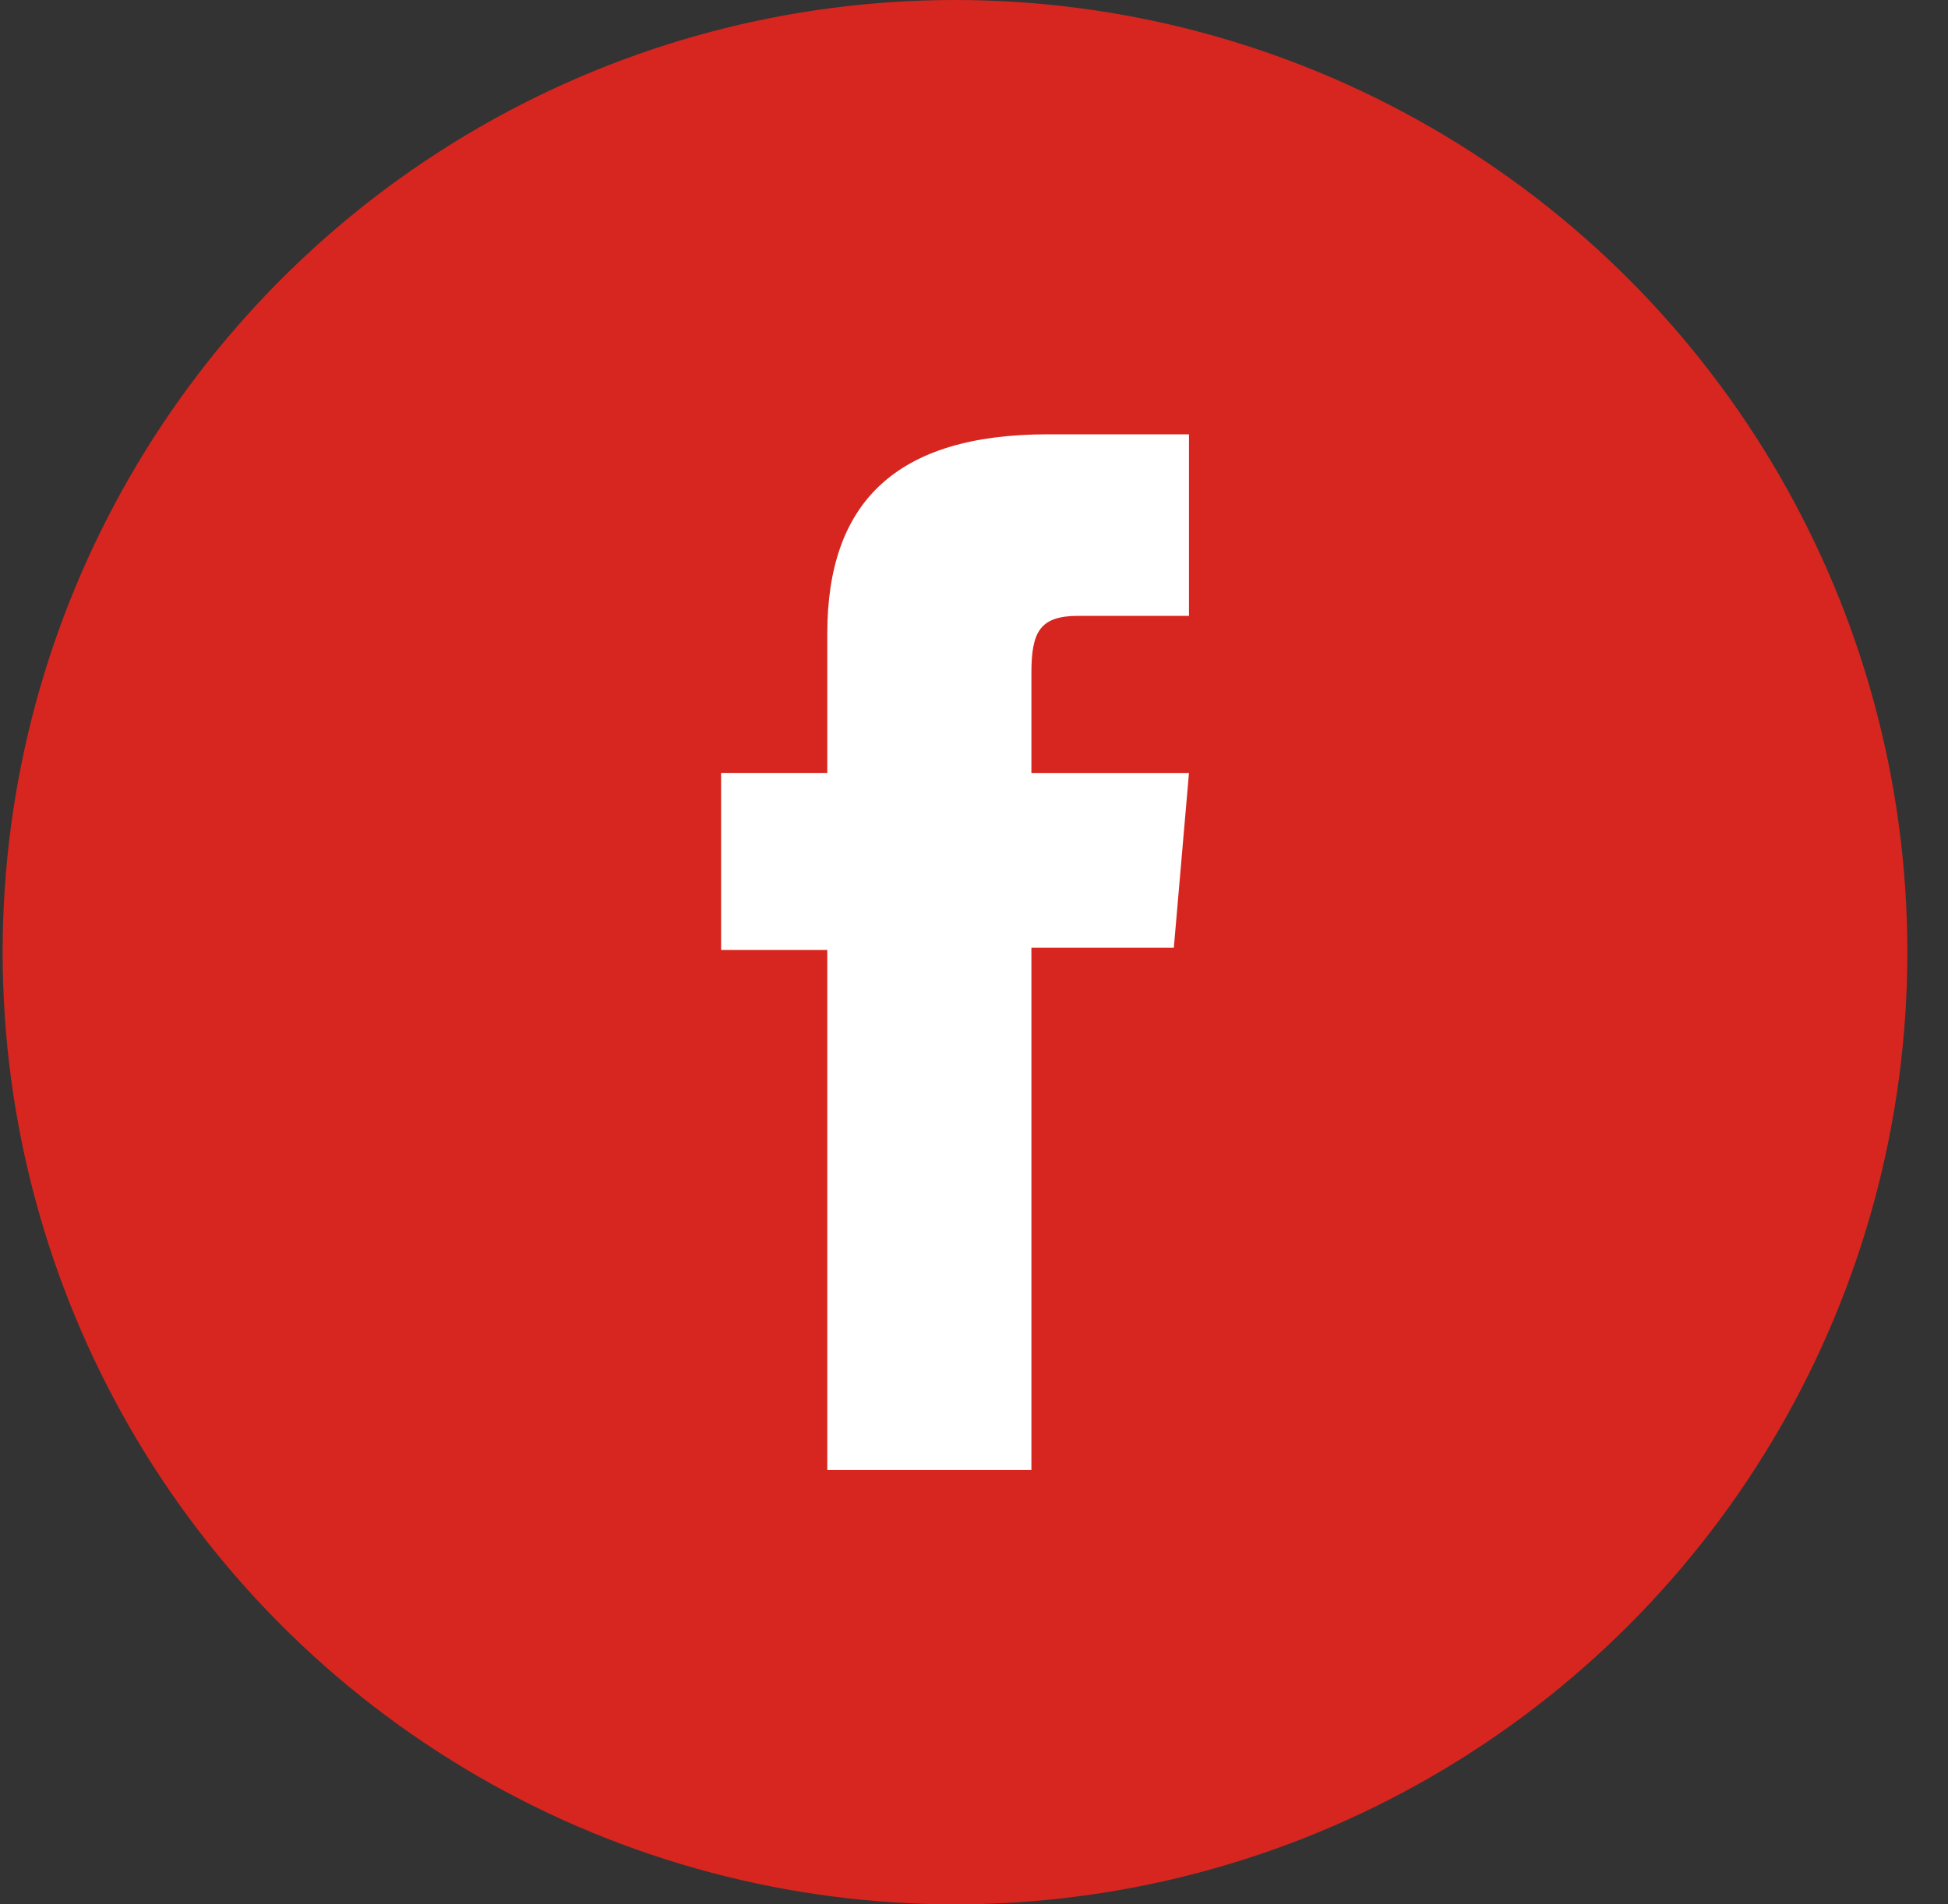 <svg width="45" height="44" viewBox="0 0 45 44" fill="none" xmlns="http://www.w3.org/2000/svg">
<rect x="0" y="0" width="45" height="44" fill="#333333" stroke="none"/>
<circle cx="22.061" cy="22" r="22" fill="#D7261F"/>
<g clip-path="url(#clip0_1175_162)">
<path d="M19.111 33.965H23.826V21.899H27.116L27.466 17.859H23.826V15.558C23.826 14.605 24.013 14.229 24.914 14.229H27.466V10.035H24.202C20.693 10.035 19.111 11.614 19.111 14.637V17.858H16.658V21.948H19.111V33.964V33.965Z" fill="white"/>
</g>
<defs>
<clipPath id="clip0_1175_162">
<rect width="10.807" height="23.93" fill="white" transform="translate(16.658 10.035)"/>
</clipPath>
</defs>
</svg>

